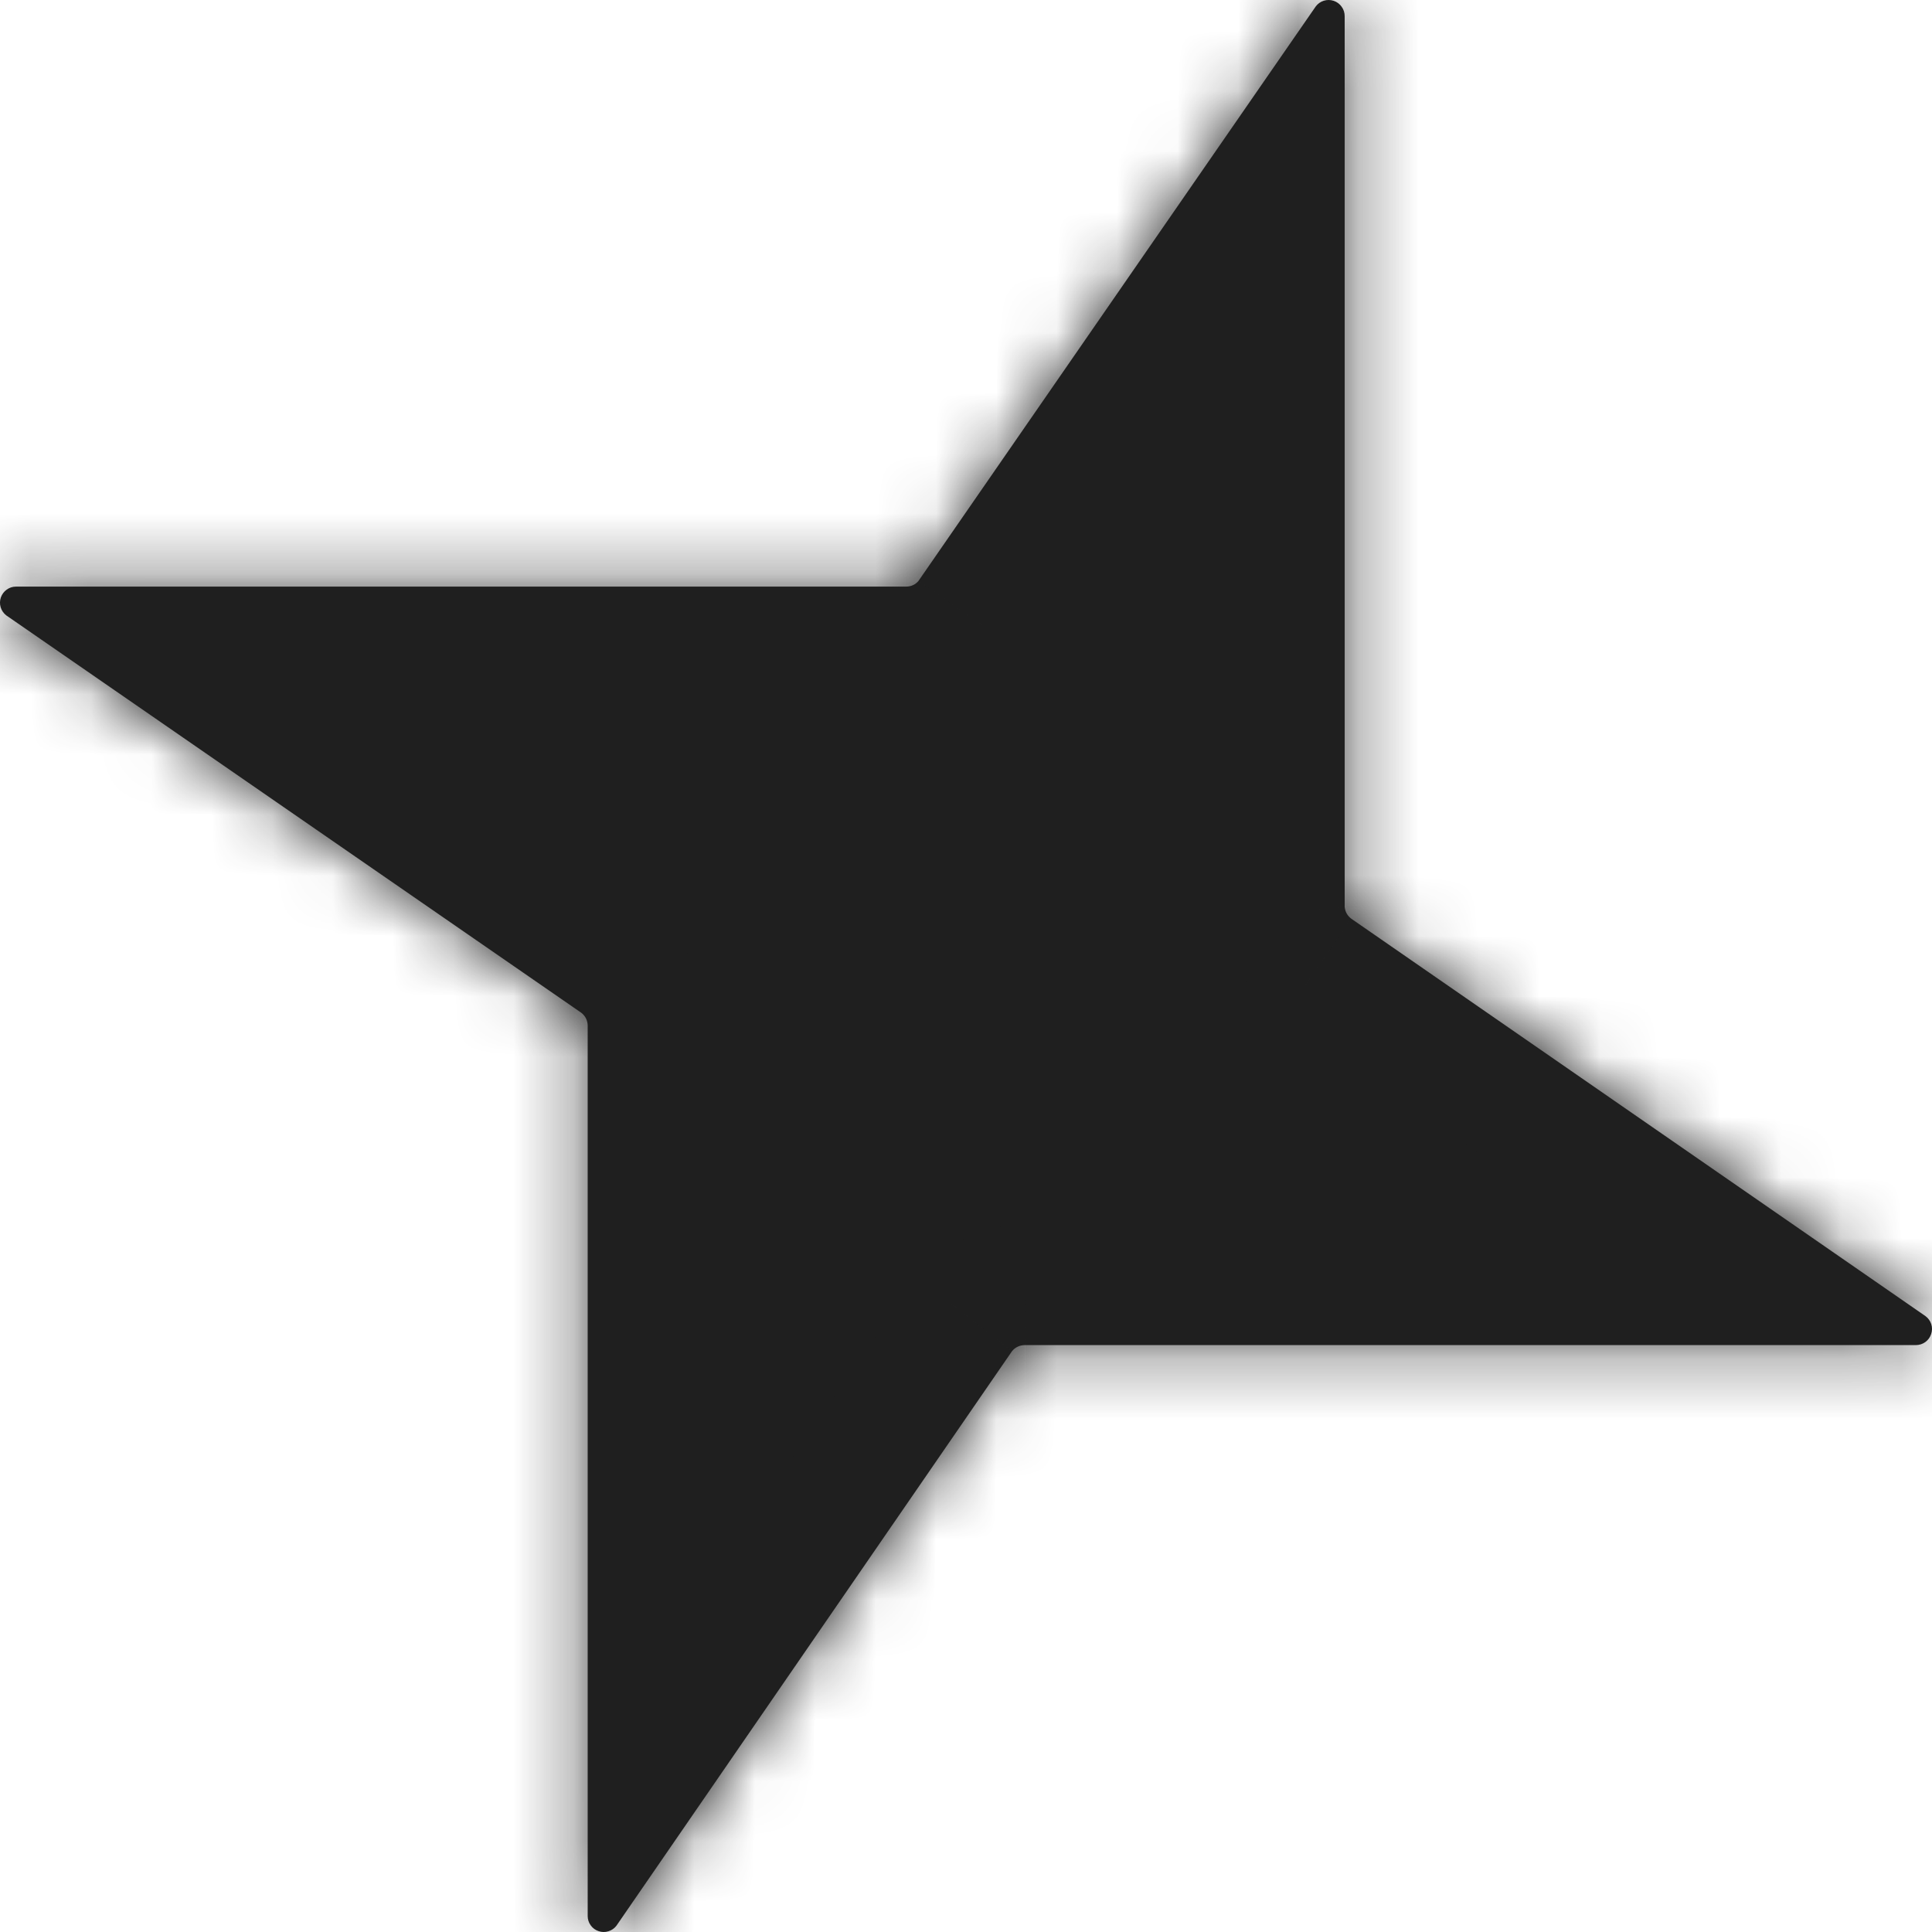 <svg width="32" height="32" viewBox="0 0 32 32" fill="none" xmlns="http://www.w3.org/2000/svg">
<mask id="path-1-inside-1_526_633" fill="white">
<path d="M15.009 9.716L0.266 9.716C0.21 9.716 0.156 9.733 0.111 9.766C0.066 9.798 0.032 9.844 0.014 9.896C-0.004 9.949 -0.005 10.006 0.011 10.059C0.027 10.112 0.06 10.159 0.104 10.193L9.627 16.774C9.66 16.799 9.687 16.831 9.706 16.869C9.724 16.906 9.734 16.947 9.734 16.988L9.734 31.737C9.734 31.793 9.752 31.846 9.785 31.891C9.817 31.936 9.863 31.969 9.915 31.986C9.968 32.004 10.024 32.005 10.077 31.988C10.13 31.972 10.177 31.94 10.21 31.896L16.76 22.383C16.785 22.35 16.818 22.324 16.855 22.306C16.892 22.288 16.933 22.279 16.974 22.279L31.733 22.279C31.789 22.279 31.844 22.261 31.889 22.229C31.935 22.196 31.969 22.149 31.986 22.096C32.004 22.043 32.005 21.985 31.988 21.932C31.971 21.879 31.937 21.832 31.892 21.799L22.382 15.217C22.351 15.194 22.324 15.164 22.305 15.13C22.286 15.096 22.275 15.058 22.272 15.019L22.272 0.27C22.273 0.214 22.256 0.159 22.223 0.113C22.191 0.067 22.145 0.032 22.091 0.014C22.038 -0.004 21.98 -0.005 21.926 0.012C21.872 0.029 21.825 0.063 21.792 0.108L15.213 9.622C15.188 9.652 15.157 9.676 15.122 9.692C15.086 9.708 15.048 9.716 15.009 9.716Z"/>
</mask>
<path d="M15.009 9.716L0.266 9.716C0.21 9.716 0.156 9.733 0.111 9.766C0.066 9.798 0.032 9.844 0.014 9.896C-0.004 9.949 -0.005 10.006 0.011 10.059C0.027 10.112 0.06 10.159 0.104 10.193L9.627 16.774C9.66 16.799 9.687 16.831 9.706 16.869C9.724 16.906 9.734 16.947 9.734 16.988L9.734 31.737C9.734 31.793 9.752 31.846 9.785 31.891C9.817 31.936 9.863 31.969 9.915 31.986C9.968 32.004 10.024 32.005 10.077 31.988C10.13 31.972 10.177 31.94 10.21 31.896L16.76 22.383C16.785 22.35 16.818 22.324 16.855 22.306C16.892 22.288 16.933 22.279 16.974 22.279L31.733 22.279C31.789 22.279 31.844 22.261 31.889 22.229C31.935 22.196 31.969 22.149 31.986 22.096C32.004 22.043 32.005 21.985 31.988 21.932C31.971 21.879 31.937 21.832 31.892 21.799L22.382 15.217C22.351 15.194 22.324 15.164 22.305 15.13C22.286 15.096 22.275 15.058 22.272 15.019L22.272 0.27C22.273 0.214 22.256 0.159 22.223 0.113C22.191 0.067 22.145 0.032 22.091 0.014C22.038 -0.004 21.98 -0.005 21.926 0.012C21.872 0.029 21.825 0.063 21.792 0.108L15.213 9.622C15.188 9.652 15.157 9.676 15.122 9.692C15.086 9.708 15.048 9.716 15.009 9.716Z" fill="#1F1F1F"/>
<path d="M15.009 9.716L15.031 7.716L15.02 7.716L15.009 7.716L15.009 9.716ZM0.266 9.716L0.266 11.716L0.266 11.716L0.266 9.716ZM0.104 10.193L-1.116 11.778L-1.075 11.809L-1.033 11.838L0.104 10.193ZM9.627 16.774L10.822 15.171L10.793 15.149L10.764 15.129L9.627 16.774ZM9.734 16.988L7.734 16.982L7.734 16.988L9.734 16.988ZM9.734 31.737L7.734 31.737L7.734 31.749L7.734 31.761L9.734 31.737ZM10.21 31.896L11.796 33.115L11.828 33.073L11.858 33.03L10.21 31.896ZM16.76 22.383L15.189 21.145L15.149 21.195L15.112 21.248L16.76 22.383ZM16.974 22.279L16.973 24.279L16.974 24.279L16.974 22.279ZM31.733 22.279L31.741 20.279L31.733 20.279L31.733 22.279ZM31.892 21.799L33.079 20.189L33.055 20.171L33.03 20.154L31.892 21.799ZM22.382 15.217L21.198 16.829L21.221 16.846L21.244 16.862L22.382 15.217ZM22.272 15.019L20.272 15.019L20.272 15.099L20.278 15.179L22.272 15.019ZM22.272 0.27L20.272 0.237L20.272 0.254L20.272 0.27L22.272 0.27ZM22.091 0.014L22.731 -1.881L22.091 0.014ZM21.792 0.108L20.182 -1.078L20.164 -1.054L20.147 -1.029L21.792 0.108ZM15.213 9.622L16.747 10.905L16.806 10.835L16.858 10.759L15.213 9.622ZM15.009 7.716L0.266 7.716L0.266 11.716L15.009 11.716L15.009 7.716ZM0.266 7.716C-0.207 7.716 -0.669 7.864 -1.054 8.14L1.276 11.392C0.981 11.602 0.628 11.716 0.266 11.716L0.266 7.716ZM-1.054 8.14C-1.438 8.415 -1.727 8.805 -1.879 9.252L1.908 10.54C1.791 10.883 1.57 11.181 1.276 11.392L-1.054 8.14ZM-1.879 9.252C-2.032 9.7 -2.04 10.185 -1.903 10.638L1.926 9.48C2.031 9.827 2.024 10.197 1.908 10.54L-1.879 9.252ZM-1.903 10.638C-1.766 11.091 -1.491 11.489 -1.116 11.778L1.323 8.608C1.61 8.829 1.821 9.134 1.926 9.48L-1.903 10.638ZM-1.033 11.838L8.49 18.419L10.764 15.129L1.241 8.547L-1.033 11.838ZM8.431 18.378C8.214 18.216 8.038 18.005 7.917 17.763L11.495 15.974C11.336 15.658 11.106 15.382 10.822 15.171L8.431 18.378ZM7.917 17.763C7.795 17.52 7.733 17.253 7.734 16.982L11.734 16.994C11.735 16.64 11.653 16.291 11.495 15.974L7.917 17.763ZM7.734 16.988L7.734 31.737L11.734 31.737L11.734 16.988L7.734 16.988ZM7.734 31.761C7.739 32.232 7.891 32.689 8.169 33.07L11.4 30.712C11.613 31.003 11.729 31.353 11.733 31.713L7.734 31.761ZM8.169 33.07C8.447 33.45 8.836 33.735 9.283 33.884L10.548 30.089C10.89 30.203 11.188 30.421 11.4 30.712L8.169 33.07ZM9.283 33.884C9.73 34.033 10.212 34.039 10.662 33.901L9.492 30.076C9.837 29.97 10.206 29.975 10.548 30.089L9.283 33.884ZM10.662 33.901C11.113 33.763 11.509 33.488 11.796 33.115L8.624 30.677C8.844 30.392 9.147 30.181 9.492 30.076L10.662 33.901ZM11.858 33.03L18.407 23.517L15.112 21.248L8.563 30.762L11.858 33.03ZM18.331 23.62C18.169 23.826 17.963 23.991 17.728 24.105L15.982 20.506C15.673 20.657 15.402 20.875 15.189 21.145L18.331 23.62ZM17.728 24.105C17.492 24.22 17.235 24.279 16.973 24.279L16.974 20.279C16.631 20.279 16.291 20.356 15.982 20.506L17.728 24.105ZM16.974 24.279L31.733 24.279L31.733 20.279L16.974 20.279L16.974 24.279ZM31.725 24.279C32.203 24.281 32.669 24.131 33.057 23.852L30.721 20.605C31.018 20.392 31.375 20.277 31.741 20.279L31.725 24.279ZM33.057 23.852C33.445 23.573 33.735 23.178 33.885 22.725L30.088 21.468C30.203 21.121 30.424 20.819 30.721 20.605L33.057 23.852ZM33.885 22.725C34.035 22.271 34.038 21.782 33.894 21.326L30.081 22.538C29.971 22.189 29.973 21.815 30.088 21.468L33.885 22.725ZM33.894 21.326C33.749 20.871 33.464 20.473 33.079 20.189L30.705 23.408C30.41 23.191 30.192 22.886 30.081 22.538L33.894 21.326ZM33.03 20.154L23.52 13.573L21.244 16.862L30.754 23.443L33.03 20.154ZM23.567 13.606C23.766 13.752 23.932 13.94 24.052 14.157L20.558 16.104C20.717 16.388 20.935 16.636 21.198 16.829L23.567 13.606ZM24.052 14.157C24.173 14.373 24.246 14.613 24.265 14.86L20.278 15.179C20.304 15.504 20.4 15.819 20.558 16.104L24.052 14.157ZM24.272 15.019L24.272 0.27L20.272 0.27L20.272 15.019L24.272 15.019ZM24.271 0.303C24.279 -0.177 24.135 -0.647 23.858 -1.04L20.589 1.265C20.377 0.965 20.266 0.605 20.272 0.237L24.271 0.303ZM23.858 -1.04C23.581 -1.432 23.187 -1.727 22.731 -1.881L21.451 1.909C21.102 1.791 20.8 1.565 20.589 1.265L23.858 -1.04ZM22.731 -1.881C22.276 -2.035 21.784 -2.04 21.325 -1.895L22.527 1.92C22.176 2.03 21.799 2.026 21.451 1.909L22.731 -1.881ZM21.325 -1.895C20.867 -1.751 20.467 -1.465 20.182 -1.078L23.402 1.294C23.184 1.59 22.878 1.809 22.527 1.92L21.325 -1.895ZM20.147 -1.029L13.568 8.484L16.858 10.759L23.437 1.246L20.147 -1.029ZM13.679 8.338C13.845 8.141 14.051 7.983 14.285 7.875L15.958 11.508C16.263 11.368 16.532 11.162 16.747 10.905L13.679 8.338ZM14.285 7.875C14.519 7.768 14.774 7.713 15.031 7.716L14.987 11.716C15.322 11.72 15.654 11.649 15.958 11.508L14.285 7.875Z" fill="#1F1F1F" mask="url(#path-1-inside-1_526_633)"/>
</svg>
